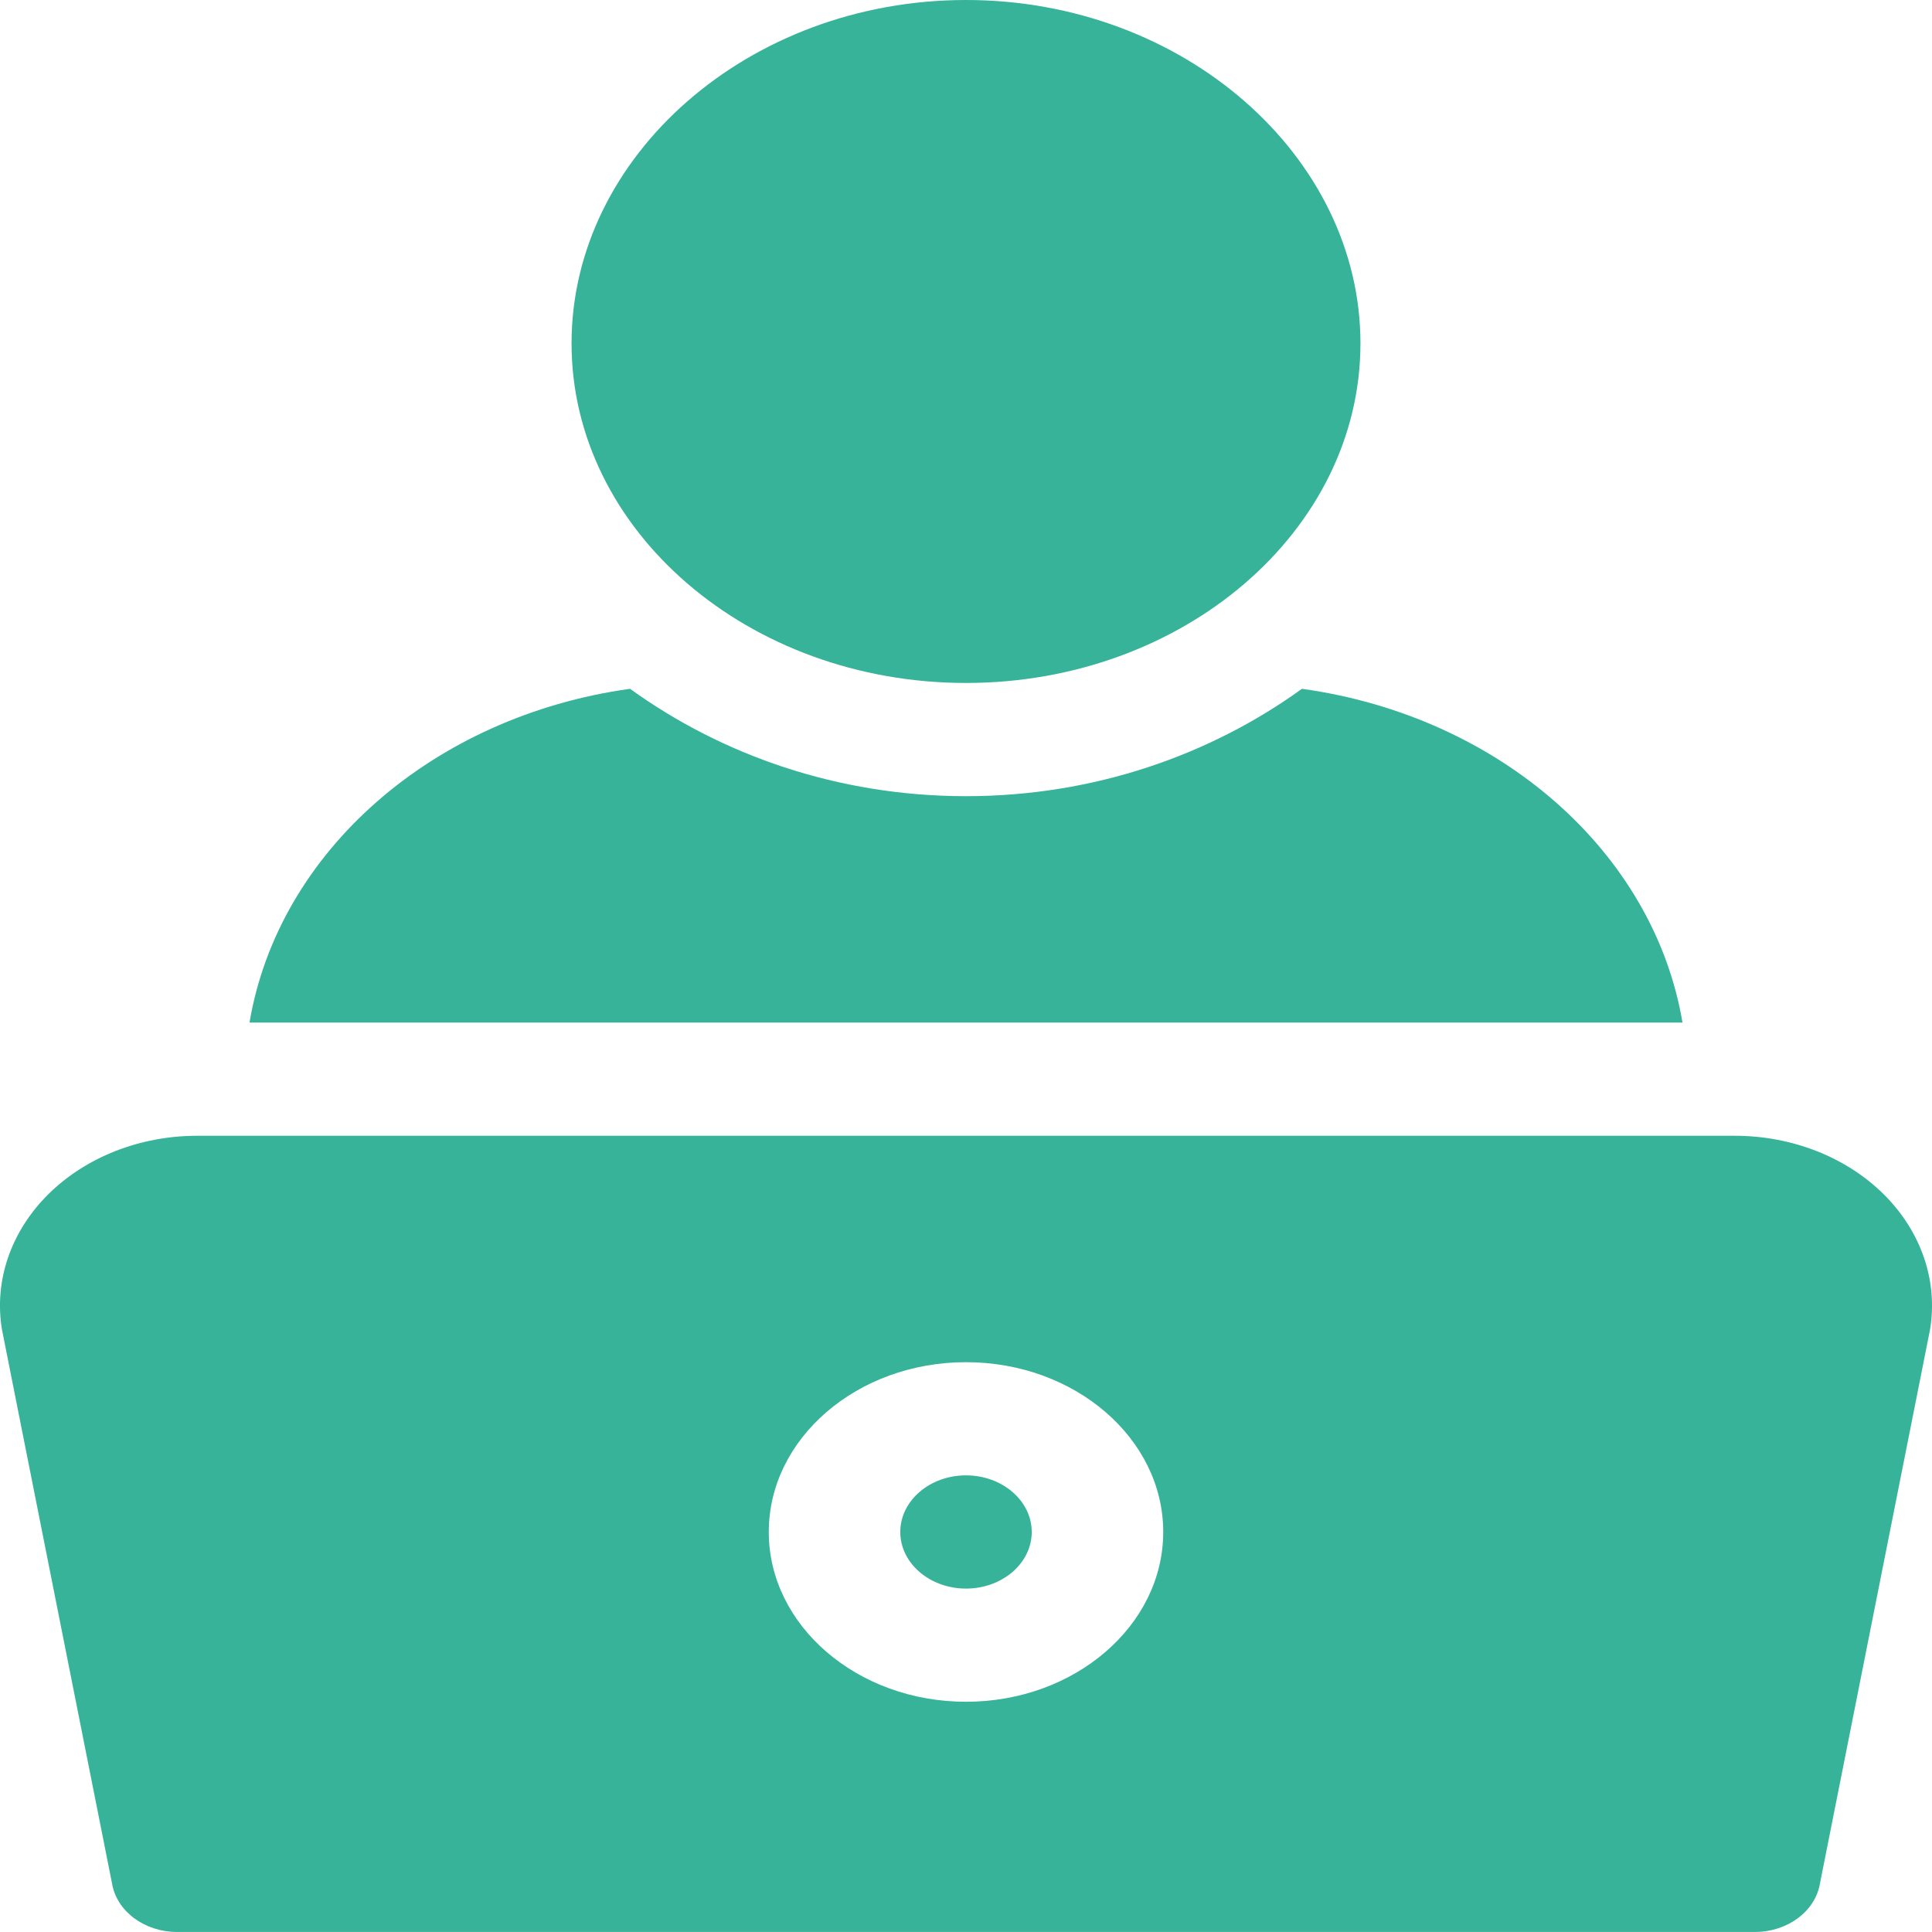 <svg width="48" height="48" viewBox="0 0 48 48" fill="none" xmlns="http://www.w3.org/2000/svg">
<path d="M24 0C18.596 0 14.2 3.878 14.2 8.531C14.2 13.184 18.596 16.968 24 16.968C29.404 16.968 33.8 13.184 33.8 8.531C33.8 3.878 29.404 0 24 0Z" fill="#36B399"/>
<path d="M24 36.655C23.099 36.655 22.367 37.286 22.367 38.062C22.367 38.837 23.099 39.468 24 39.468C24.901 39.468 25.633 38.837 25.633 38.062C25.633 37.286 24.901 36.655 24 36.655Z" fill="#36B399"/>
<path d="M46.801 29.672C45.869 28.748 44.521 28.218 43.1 28.218H4.9C3.479 28.218 2.131 28.748 1.199 29.672C0.268 30.597 -0.152 31.822 0.049 33.034L2.783 46.792C2.898 47.484 3.587 47.999 4.4 47.999H43.599C44.413 47.999 45.102 47.484 45.217 46.792L47.951 33.034C48.152 31.822 47.732 30.597 46.801 29.672ZM24 42.28C21.298 42.28 19.1 40.388 19.1 38.062C19.1 35.735 21.298 33.843 24 33.843C26.702 33.843 28.9 35.735 28.9 38.062C28.9 40.388 26.702 42.28 24 42.28Z" fill="#36B399"/>
<path d="M32.347 17.113C30.076 18.753 27.189 19.781 24 19.781C20.811 19.781 17.924 18.753 15.653 17.113C10.755 17.795 6.913 21.162 6.199 25.406H41.801C41.086 21.162 37.245 17.795 32.347 17.113Z" fill="#36B399"/>
</svg>
